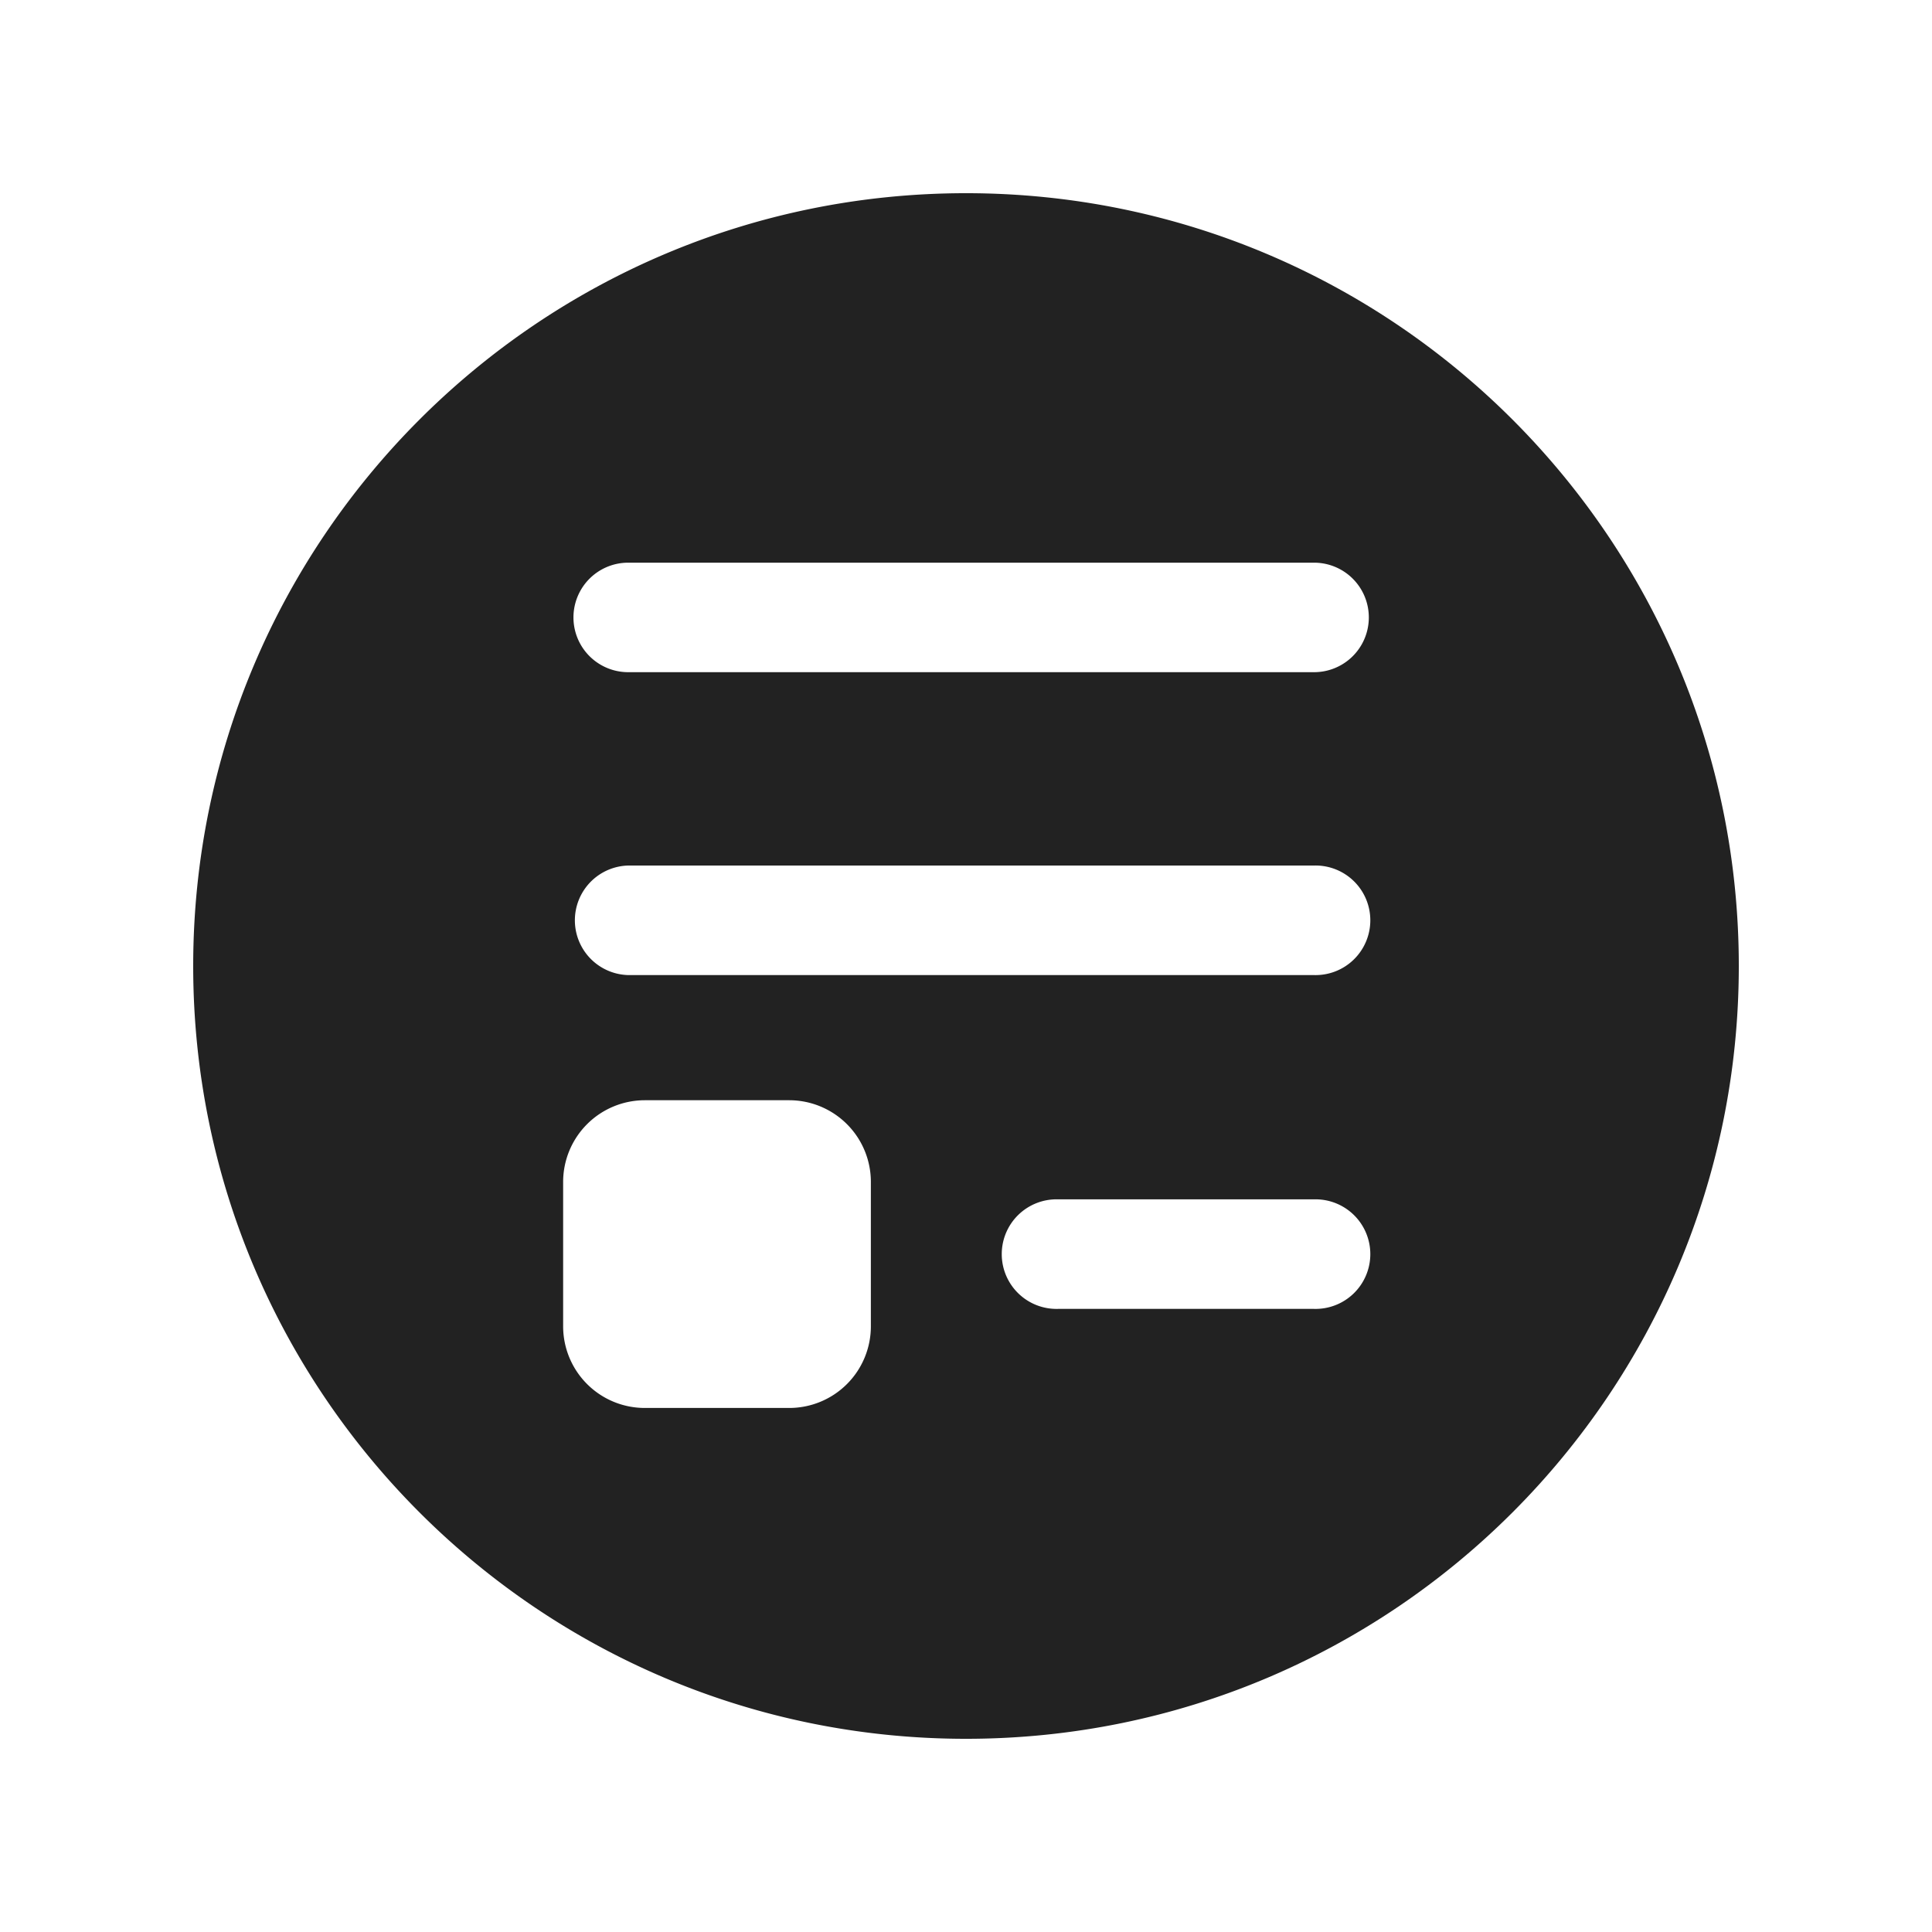 <svg xmlns="http://www.w3.org/2000/svg" viewBox="0 0 500 500"><path style="fill:#222;" d="M250,50C139.54,50,50,139.54,50,250s89.54,200,200,200,200-89.54,200-200S360.46,50,250,50ZM225.38,343.25a21.13,21.13,0,0,1-21.13,21.13H166.88a21.14,21.14,0,0,1-21.14-21.13V305.88a21.15,21.15,0,0,1,21.14-21.14h37.37a21.14,21.14,0,0,1,21.13,21.14Zm114.7-4.51H273.81a14.18,14.18,0,1,1,0-28.35h66.27a14.18,14.18,0,1,1,0,28.35Zm0-86.39H162.58a14.18,14.18,0,0,1,0-28.35h177.5a14.18,14.18,0,1,1,0,28.35Zm0-78.39H162.58a14.17,14.17,0,0,1,0-28.34h177.5a14.17,14.17,0,1,1,0,28.34Z"/></svg>